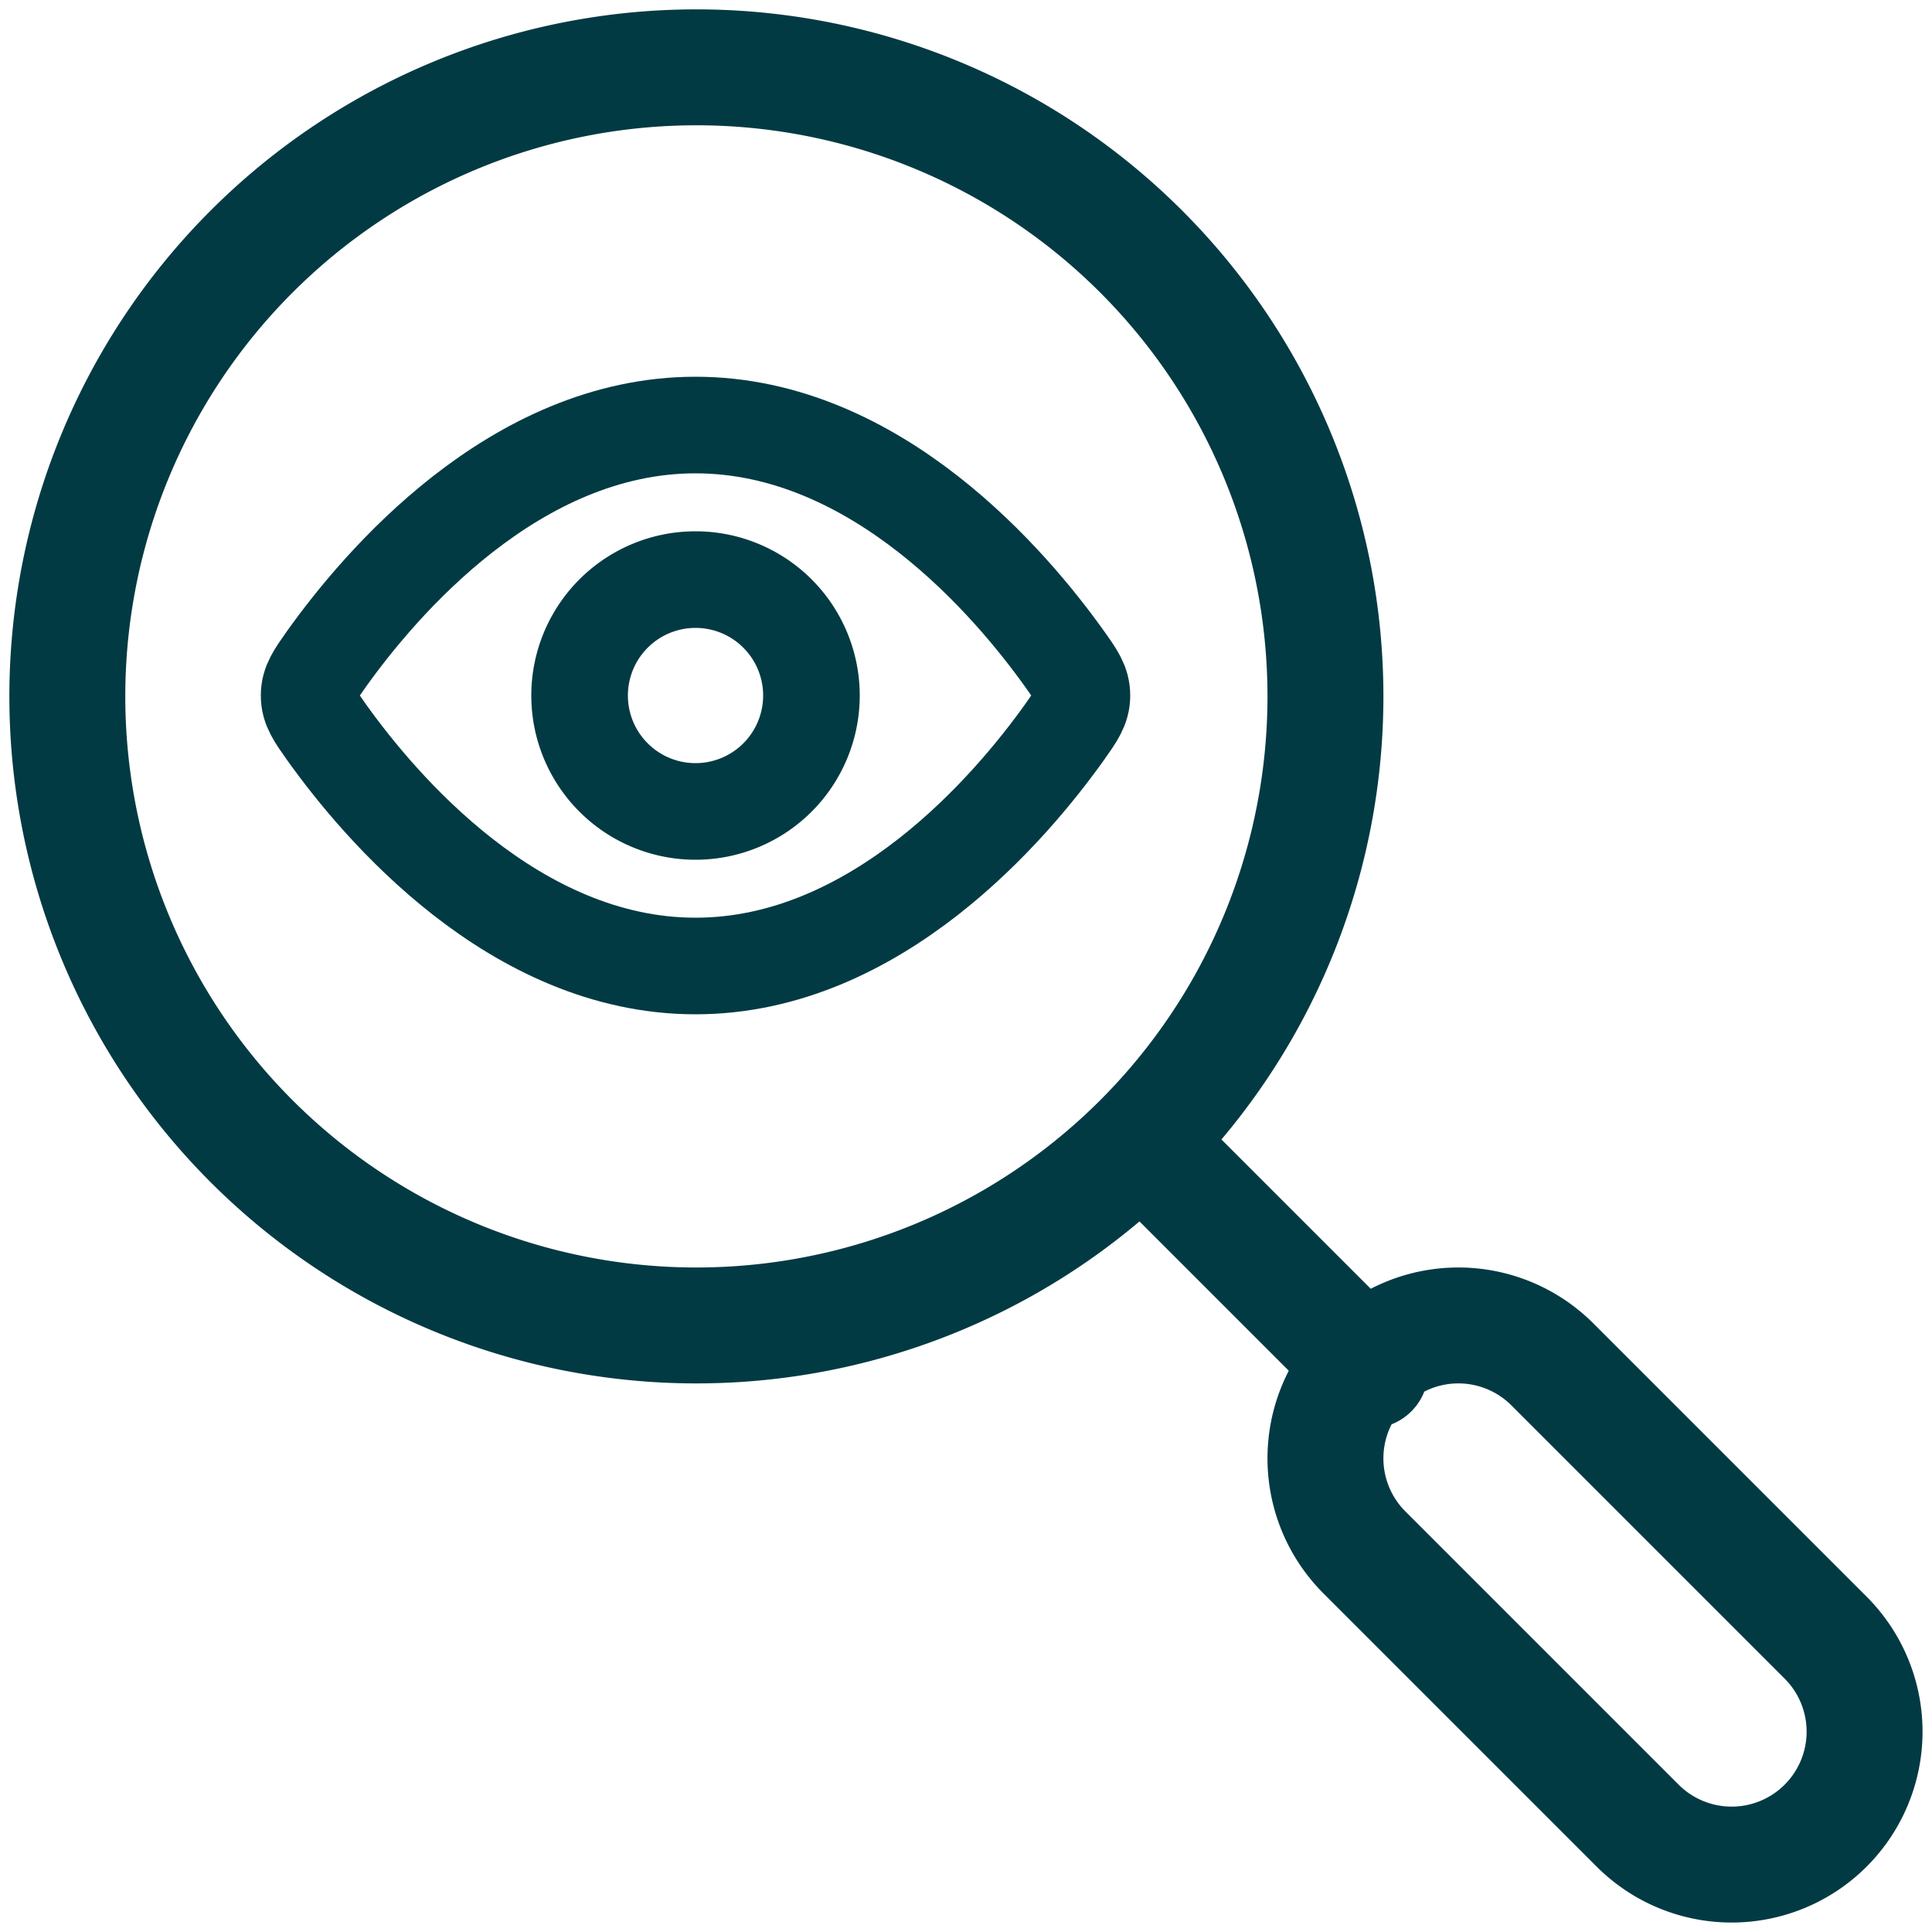 <svg xmlns="http://www.w3.org/2000/svg" xmlns:xlink="http://www.w3.org/1999/xlink" width="20" height="20" viewBox="0 0 20 20">
  <defs>
    <clipPath id="clip-path">
      <rect id="Rectangle_4824" data-name="Rectangle 4824" width="20" height="20" transform="translate(70 74)" fill="none" stroke="#023a43" stroke-linecap="round" stroke-linejoin="round" stroke-width="1.2"/>
    </clipPath>
  </defs>
  <g id="Mask_Group_334" data-name="Mask Group 334" transform="translate(-70 -74)" clip-path="url(#clip-path)">
    <g id="search-02-stroke-rounded" transform="translate(68.837 72.837)">
      <path id="Path_1198" data-name="Path 1198" d="M13.023,13.023l2.326,2.326" fill="none" stroke="#023a43" stroke-linecap="round" stroke-linejoin="round" stroke-width="1.2"/>
      <path id="Path_1199" data-name="Path 1199" d="M15.287,17.233a1.376,1.376,0,0,1,1.946-1.946l2.829,2.829a1.376,1.376,0,1,1-1.946,1.946Z" fill="none" stroke="#023a43" stroke-linecap="round" stroke-linejoin="round" stroke-width="1.2"/>
      <path id="Path_1200" data-name="Path 1200" d="M14.884,8.372a6.512,6.512,0,1,0-6.512,6.512A6.512,6.512,0,0,0,14.884,8.372Z" fill="none" stroke="#023a43" stroke-linecap="round" stroke-linejoin="round" stroke-width="1.2"/>
    </g>
    <g id="view-stroke-rounded_2_" data-name="view-stroke-rounded (2)" transform="translate(71.2 73.4)">
      <path id="Path_1201" data-name="Path 1201" d="M9.818,7.418c.122.171.182.256.182.382s-.061.211-.182.382C9.271,8.948,7.876,10.6,6,10.6S2.729,8.948,2.182,8.182C2.061,8.011,2,7.926,2,7.8s.061-.211.182-.382C2.729,6.652,4.124,5,6,5S9.271,6.652,9.818,7.418Z" fill="none" stroke="#023a43" stroke-linecap="round" stroke-linejoin="round" stroke-width="1"/>
      <path id="Path_1202" data-name="Path 1202" d="M11.4,10.2a1.2,1.2,0,1,0-1.2,1.2A1.2,1.2,0,0,0,11.4,10.2Z" transform="translate(-4.2 -2.4)" fill="none" stroke="#023a43" stroke-linecap="round" stroke-linejoin="round" stroke-width="1"/>
    </g>
  </g>
</svg>
